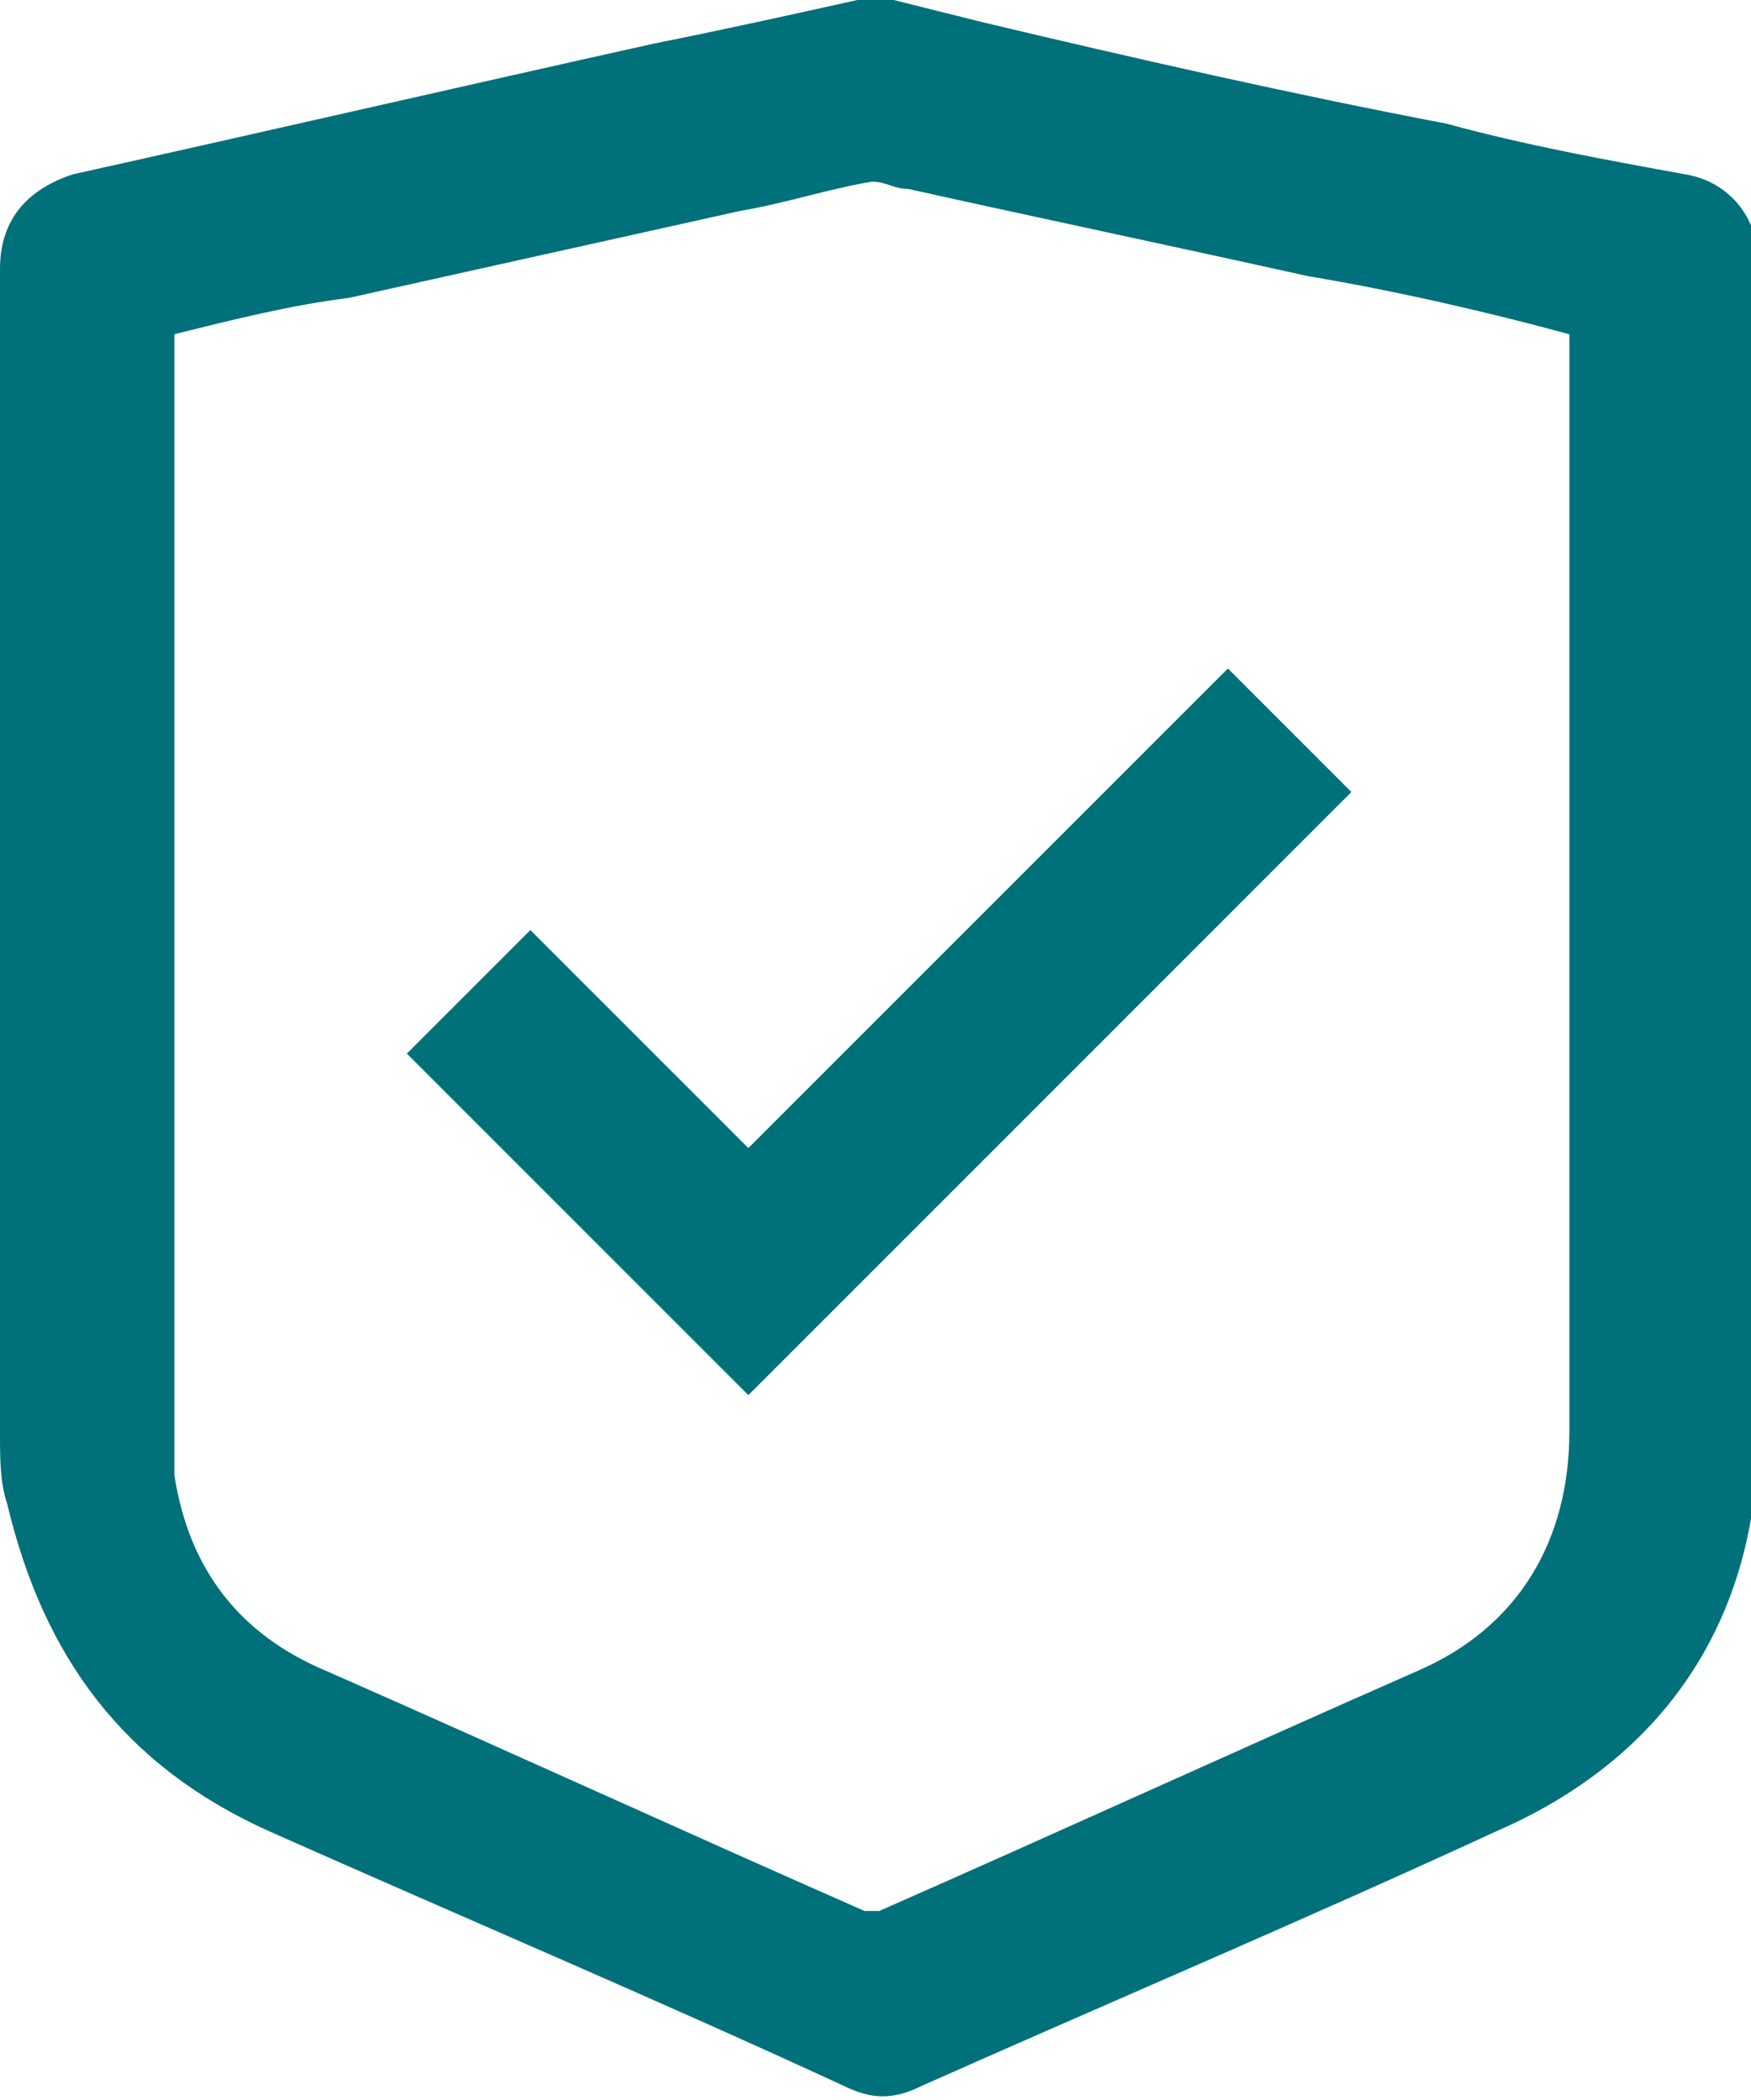 <?xml version="1.0" encoding="utf-8"?>
<!-- Generator: Adobe Illustrator 26.0.1, SVG Export Plug-In . SVG Version: 6.00 Build 0)  -->
<svg version="1.1" id="Layer_1" xmlns="http://www.w3.org/2000/svg" xmlns:xlink="http://www.w3.org/1999/xlink" x="0px" y="0px"
	 viewBox="0 0 24.1 28.9" style="enable-background:new 0 0 24.1 28.9;" xml:space="preserve">
<style type="text/css">
	.st0{fill:#00707A;}
</style>
<g>
	<path class="st0" d="M12.3,0c0.4,0.1,0.8,0.2,1.2,0.3c2.1,0.5,4.3,1,6.4,1.4C21,2,22.1,2.2,23.2,2.4c0.6,0.1,1,0.6,1,1.2
		c0,5.4,0,10.8,0,16.1c0,2.6-1.3,4.5-3.6,5.5c-2.6,1.2-5.2,2.3-7.9,3.5c-0.4,0.2-0.7,0.2-1.1,0c-2.6-1.2-5.2-2.3-7.9-3.5
		c-2-0.9-3.1-2.4-3.6-4.5C0,20.4,0,20.1,0,19.7C0,14.4,0,9,0,3.7C0,3,0.4,2.6,1,2.4c2.7-0.6,5.3-1.2,8-1.8c1-0.2,1.9-0.4,2.8-0.6
		l0,0C12,0,12.1,0,12.3,0z M2.4,4.6L2.4,4.6c0,5.1,0,10.2,0,15.2c0,0.2,0,0.3,0,0.5c0.2,1.3,0.9,2.2,2.1,2.7
		c2.5,1.1,4.9,2.2,7.4,3.3c0.1,0,0.1,0,0.2,0c2.5-1.1,4.9-2.2,7.4-3.3c1.4-0.6,2.1-1.8,2.1-3.3c0-5,0-10,0-15V4.6
		C20.5,4.3,19.2,4,18,3.8c-1.8-0.4-3.7-0.8-5.5-1.2c-0.2,0-0.3-0.1-0.5-0.1c-0.6,0.1-1.2,0.3-1.8,0.4C8.4,3.3,6.6,3.7,4.8,4.1
		C4,4.2,3.2,4.4,2.4,4.6z"/>
	<path class="st0" d="M10.3,15.8c2.2-2.2,4.4-4.4,6.6-6.6c0.6,0.6,1.1,1.1,1.7,1.7c-2.8,2.8-5.5,5.5-8.3,8.3
		c-1.6-1.6-3.1-3.1-4.7-4.7c0.6-0.6,1.1-1.1,1.7-1.7C8.3,13.8,9.3,14.8,10.3,15.8z"/>
</g>
</svg>
